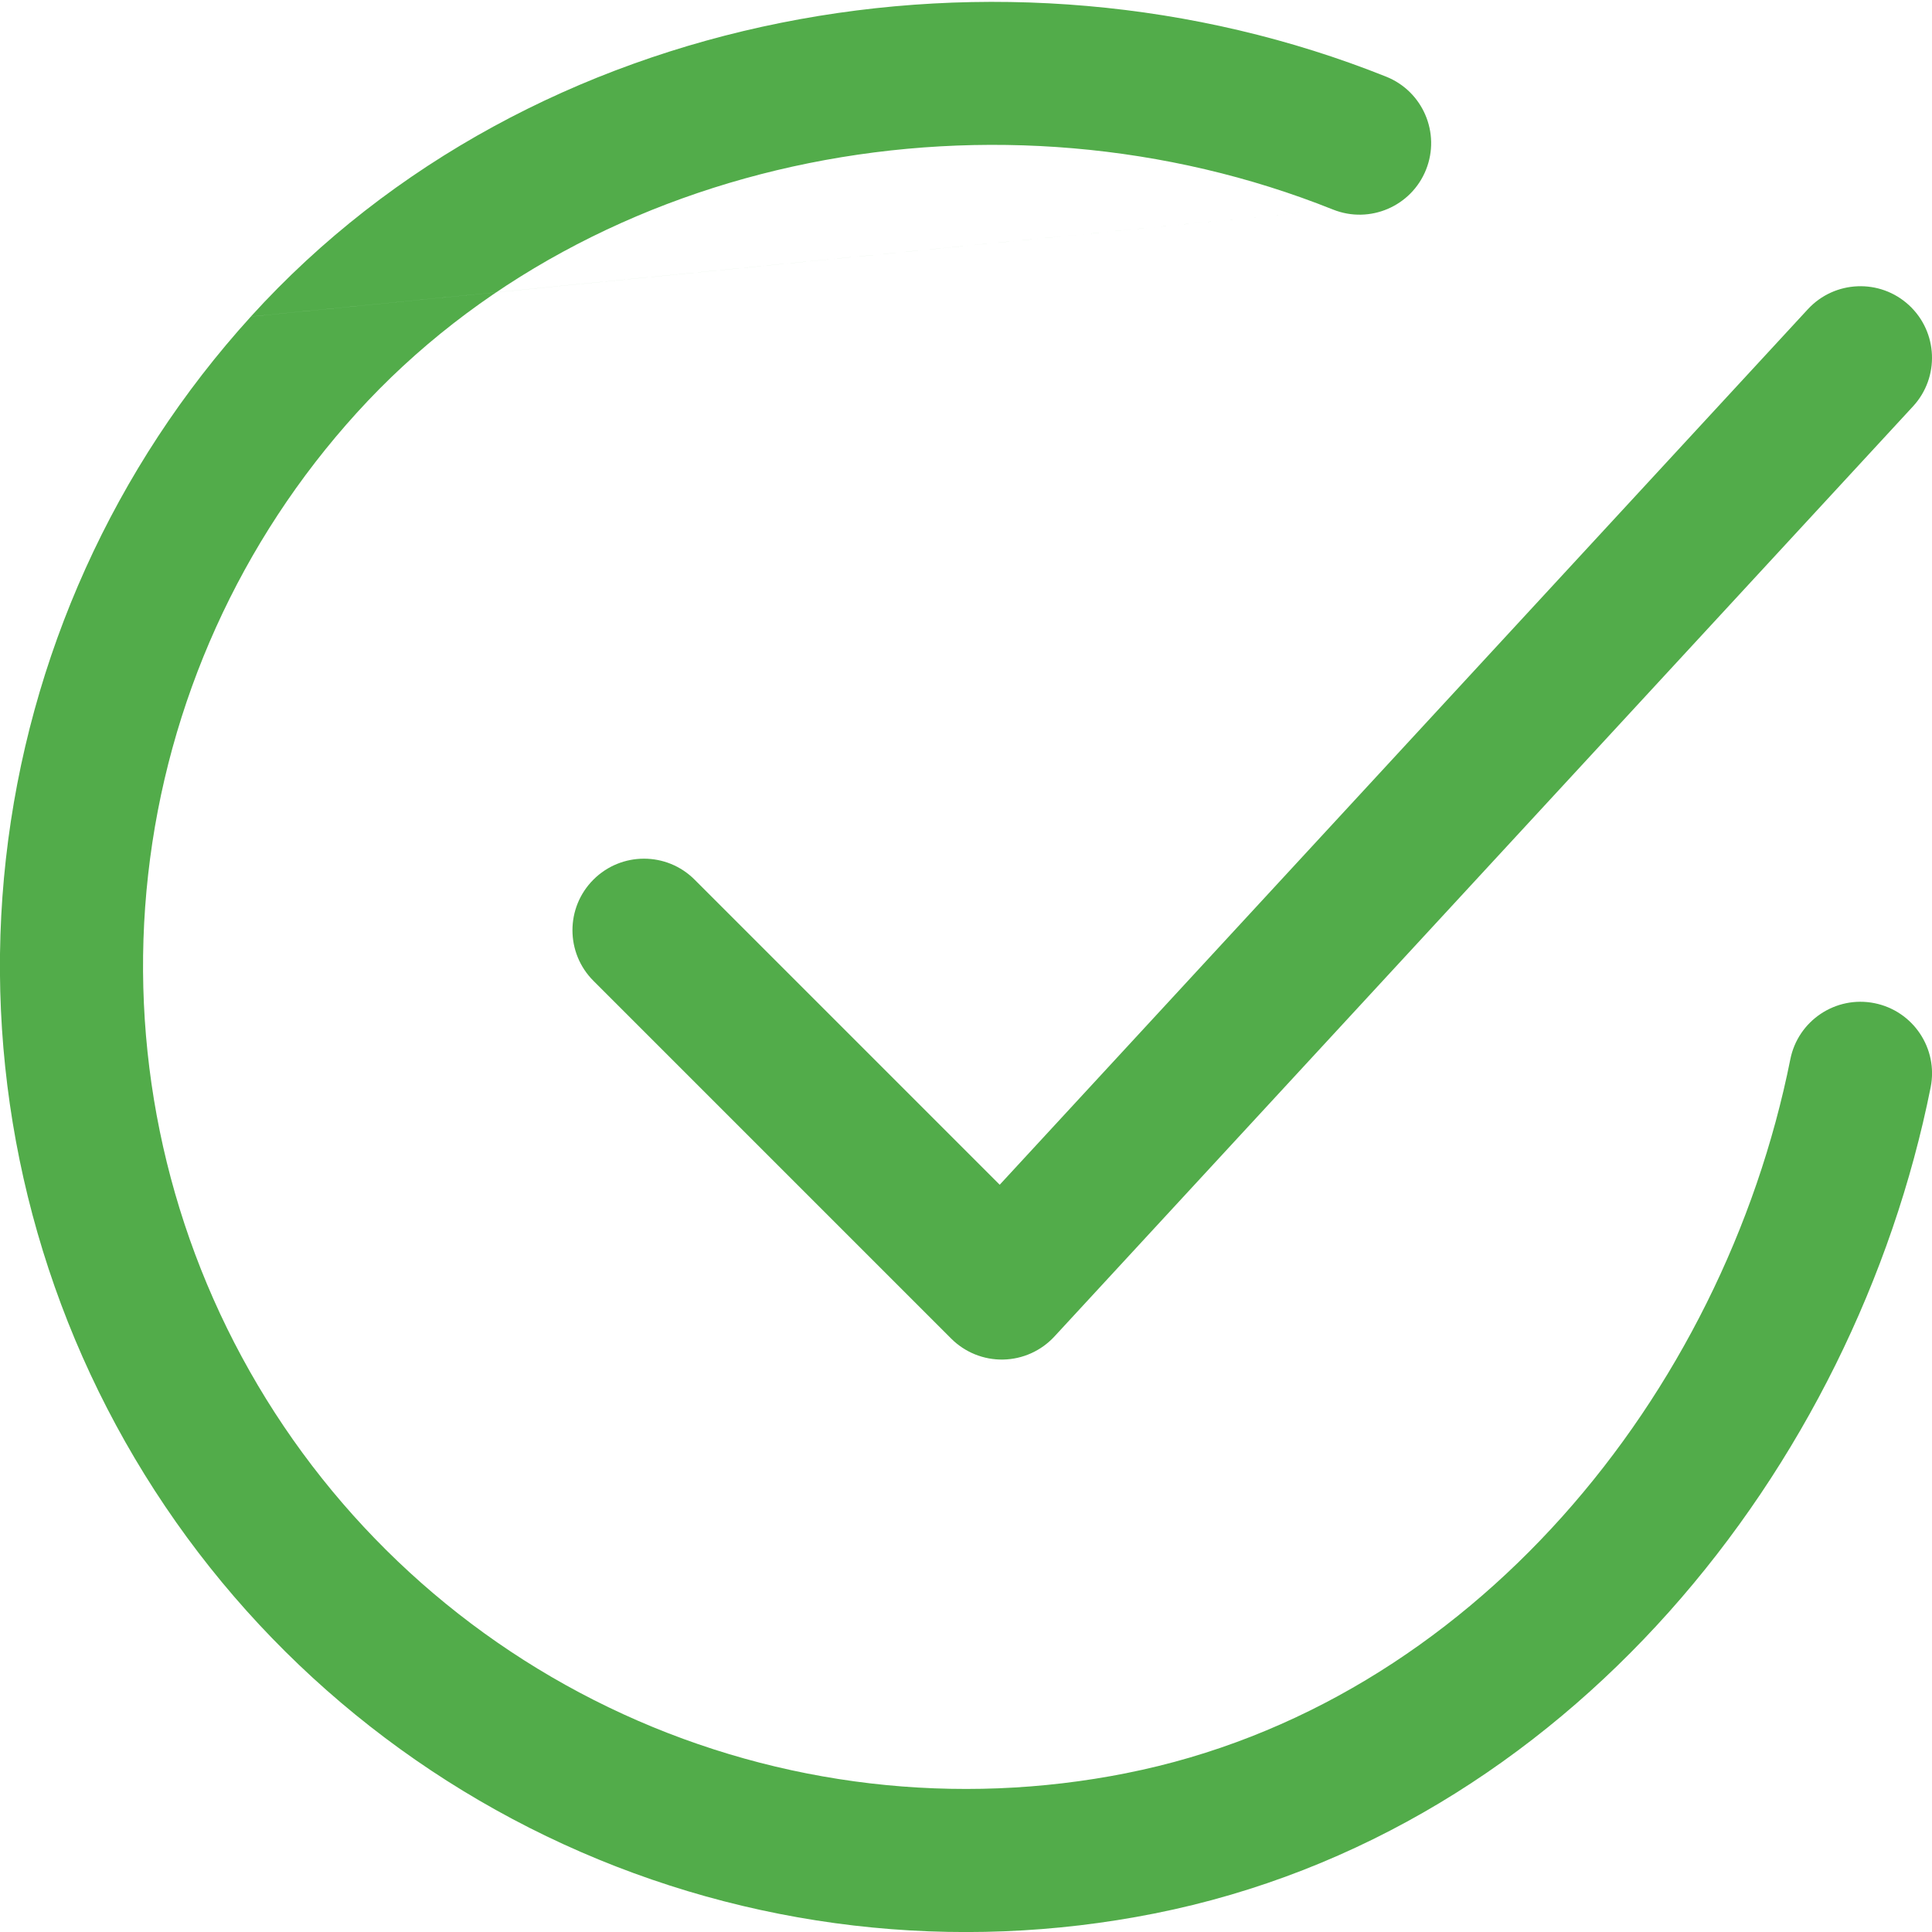 <svg width="54" height="54" viewBox="0 0 54 54" fill="none" xmlns="http://www.w3.org/2000/svg">
<g id="Group">
<path id="Vector (Stroke)" fill-rule="evenodd" clip-rule="evenodd" d="M37.258 5.857C27.947 2.132 16.608 4.229 9.974 11.536L9.973 11.537C6.719 15.12 4.677 19.638 4.14 24.449C3.603 29.259 4.597 34.117 6.981 38.329C9.365 42.542 13.017 45.895 17.418 47.911C21.819 49.928 26.743 50.504 31.49 49.559L31.491 49.558C41.108 47.646 48.161 39 50.04 29.608C50.256 28.525 51.31 27.822 52.393 28.039C53.476 28.256 54.179 29.309 53.962 30.392C51.84 41 43.813 51.186 32.271 53.482C26.698 54.591 20.918 53.915 15.752 51.548C10.586 49.181 6.298 45.245 3.5 40.299C0.701 35.354 -0.466 29.652 0.165 24.005C0.796 18.358 3.192 13.054 7.012 8.848M7.012 8.847C14.89 0.171 28.055 -2.132 38.744 2.143C39.769 2.553 40.268 3.717 39.858 4.743C39.448 5.768 38.284 6.267 37.258 5.857" fill="#52AC4A"/>
<path id="Vector (Stroke)_2" fill-rule="evenodd" clip-rule="evenodd" d="M53.357 8.53C54.168 9.28 54.219 10.545 53.47 11.357L29.47 37.357C29.1 37.757 28.584 37.989 28.04 38C27.496 38.011 26.971 37.799 26.586 37.414L16.586 27.414C15.805 26.633 15.805 25.367 16.586 24.586C17.367 23.805 18.633 23.805 19.414 24.586L27.942 33.114L50.53 8.643C51.28 7.832 52.545 7.781 53.357 8.53Z" fill="#52AC4A"/>
</g>
</svg>
